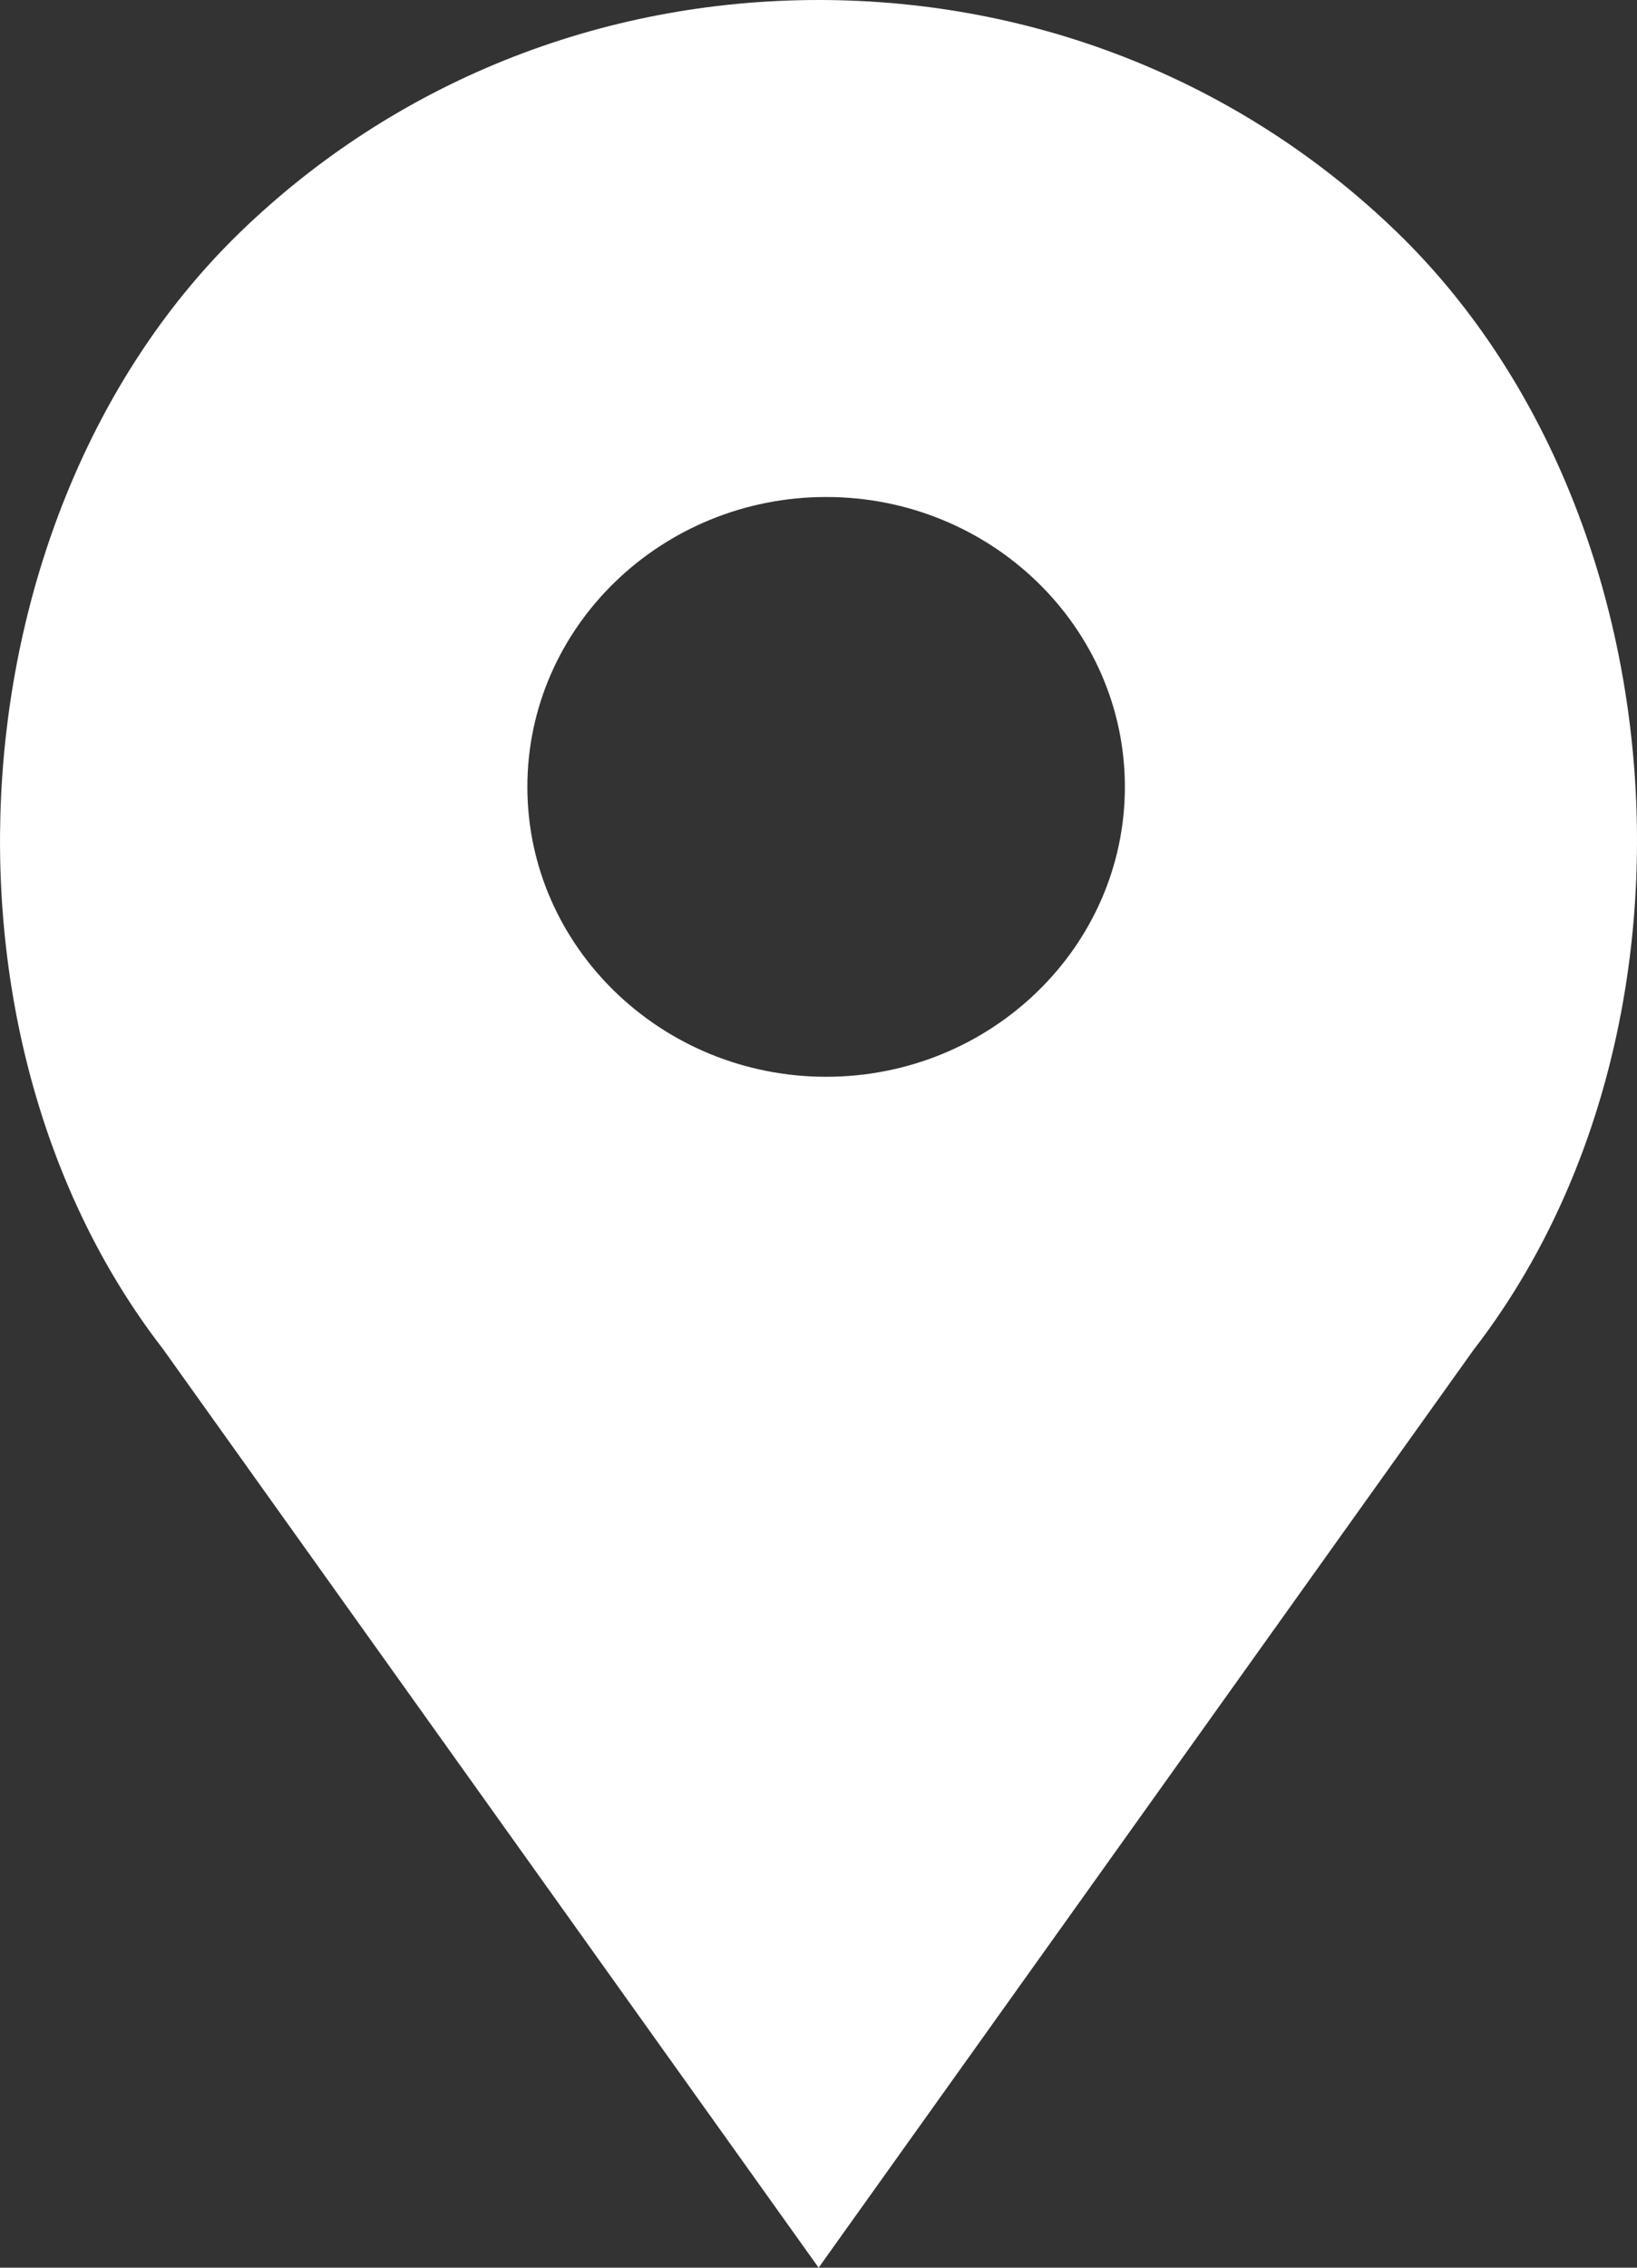 <?xml version="1.0" encoding="UTF-8"?>
<svg width="13px" height="18px" viewBox="0 0 13 18" version="1.1" xmlns="http://www.w3.org/2000/svg" xmlns:xlink="http://www.w3.org/1999/xlink">
    <rect x="0" y="0" width="13" height="18" fill="#333333" stroke="none"/>
    <!-- Generator: Sketch 43.1 (39012) - http://www.bohemiancoding.com/sketch -->
    <title>Fill 780</title>
    <desc>Created with Sketch.</desc>
    <defs></defs>
    <g id="Symbols" stroke="none" stroke-width="1" fill="none" fill-rule="evenodd">
        <g id="footer" transform="translate(-1045, -101)" fill="#FFFFFF">
            <g id="Group-22">
                <g id="Group-20">
                    <g id="Group-2" transform="translate(1045, 101)">
                        <path d="M11.097,1.846 C9.869,0.656 8.237,0 6.501,0 C4.764,0 3.132,0.656 1.904,1.846 C-0.368,4.05 -0.65,8.195 1.293,10.706 L6.501,18 L11.701,10.716 C13.652,8.195 13.369,4.05 11.097,1.846 L11.097,1.846 Z M6.561,8.547 C5.253,8.547 4.188,7.514 4.188,6.246 C4.188,4.977 5.253,3.945 6.561,3.945 C7.869,3.945 8.933,4.977 8.933,6.246 C8.933,7.514 7.869,8.547 6.561,8.547 L6.561,8.547 Z" id="Fill-780"></path>
                    </g>
                </g>
            </g>
        </g>
    </g>
</svg>